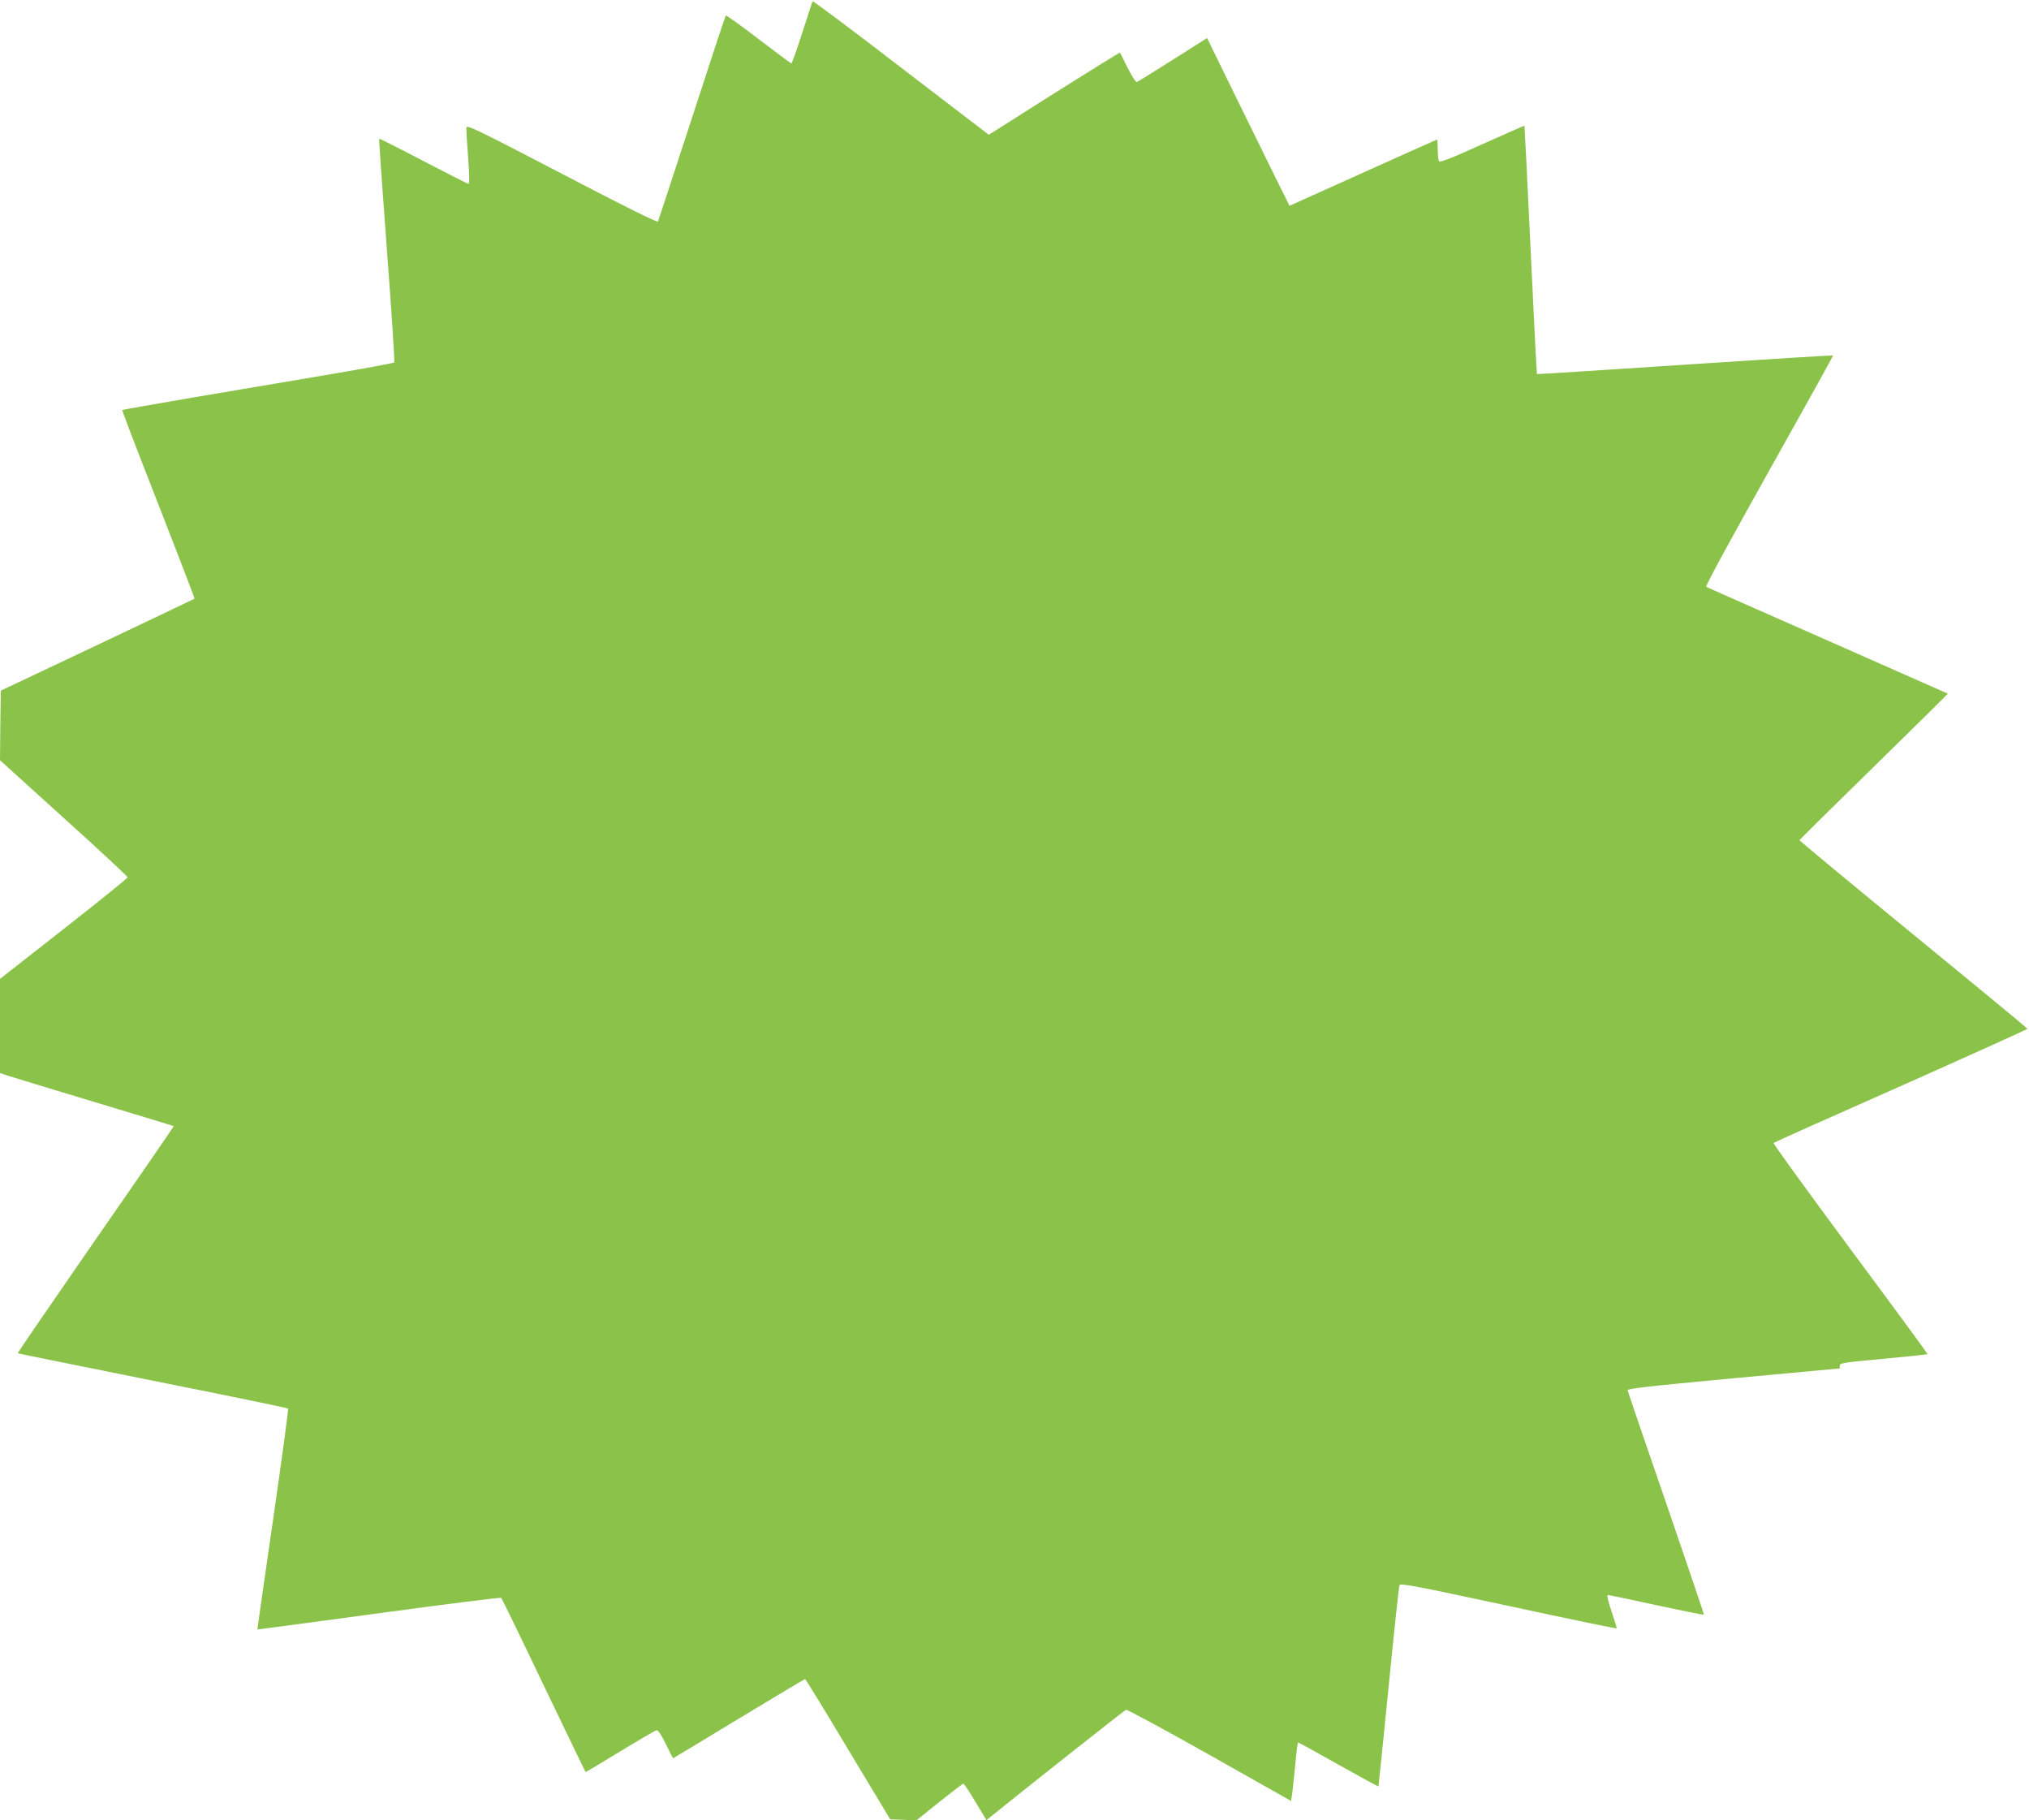 <?xml version="1.0" standalone="no"?>
<!DOCTYPE svg PUBLIC "-//W3C//DTD SVG 20010904//EN"
 "http://www.w3.org/TR/2001/REC-SVG-20010904/DTD/svg10.dtd">
<svg version="1.0" xmlns="http://www.w3.org/2000/svg"
 width="1280pt" height="1148pt" viewBox="0 0 1280 1148"
 preserveAspectRatio="xMidYMid meet">
<g transform="translate(0,1148) scale(0.1,-0.1)"
fill="#8bc34a" stroke="none">
<path d="M5126 11472 c-2 -4 -31 -94 -65 -199 -34 -106 -65 -193 -69 -193 -4
1 -97 70 -207 154 -110 85 -203 151 -206 148 -4 -4 -100 -295 -214 -647 -115
-352 -211 -645 -214 -652 -4 -8 -204 91 -606 301 -528 275 -600 310 -603 292
-1 -12 4 -96 11 -188 9 -115 9 -168 2 -168 -5 1 -134 66 -285 145 -151 79
-276 142 -278 140 -2 -2 20 -319 49 -704 29 -385 50 -703 46 -707 -4 -4 -186
-38 -405 -75 -218 -37 -602 -102 -852 -144 -250 -43 -457 -79 -459 -81 -2 -2
100 -270 228 -595 127 -325 230 -593 228 -595 -2 -2 -278 -133 -613 -292
l-609 -288 -3 -219 -2 -220 402 -364 c222 -200 403 -369 403 -374 0 -6 -181
-152 -403 -326 l-402 -315 0 -297 0 -297 48 -16 c26 -9 272 -83 546 -166 275
-83 501 -151 502 -153 1 -1 -220 -323 -493 -715 -272 -393 -493 -715 -491
-717 1 -2 384 -79 851 -173 466 -93 850 -172 854 -176 4 -3 -39 -318 -94 -699
-55 -380 -100 -693 -99 -694 1 -1 346 45 766 102 421 57 768 101 772 97 4 -4
125 -252 268 -552 144 -300 263 -546 264 -547 1 -1 98 57 216 129 118 72 222
132 230 135 11 3 28 -22 60 -86 24 -50 45 -91 46 -91 1 0 187 112 414 250 227
137 416 250 419 250 3 0 125 -199 271 -443 l266 -442 83 -3 83 -3 144 116 c79
63 147 115 151 115 5 0 39 -52 77 -115 l69 -115 41 33 c186 151 829 659 839
663 8 3 245 -126 528 -285 l514 -290 6 42 c4 23 12 106 20 185 7 78 15 142 18
142 4 0 118 -63 255 -140 137 -77 250 -139 252 -137 1 1 30 283 64 627 34 344
65 632 68 641 6 15 88 -1 690 -130 375 -81 682 -145 682 -141 0 3 -15 52 -34
108 -22 66 -30 102 -23 102 7 0 145 -29 307 -64 162 -35 297 -62 299 -60 2 1
-105 317 -237 701 -133 384 -242 705 -244 713 -3 12 105 24 667 77 369 34 671
62 671 62 1 1 1 9 0 18 -1 16 28 20 277 43 152 14 277 27 277 30 0 3 -220 303
-489 665 -269 363 -486 663 -483 666 4 4 366 166 805 360 438 195 797 357 797
360 0 4 -324 271 -720 595 -396 324 -719 592 -718 595 2 4 213 213 471 465
257 251 466 458 465 459 -2 1 -343 152 -758 335 -415 183 -760 335 -766 339
-7 4 143 279 396 731 224 399 406 727 404 728 -1 2 -422 -24 -934 -58 -512
-34 -932 -61 -934 -59 -2 2 -20 355 -40 784 -20 429 -38 780 -39 782 -2 1
-121 -52 -267 -117 -193 -88 -266 -116 -272 -107 -4 6 -8 40 -8 75 0 34 -2 62
-4 62 -2 0 -212 -94 -467 -209 l-464 -209 -83 167 c-45 91 -162 329 -260 529
l-177 362 -215 -136 c-118 -75 -220 -138 -227 -141 -7 -3 -31 33 -59 89 -25
51 -48 94 -49 96 -1 2 -188 -114 -415 -257 l-412 -261 -554 424 c-304 234
-555 422 -558 418z"/>
</g>
</svg>
